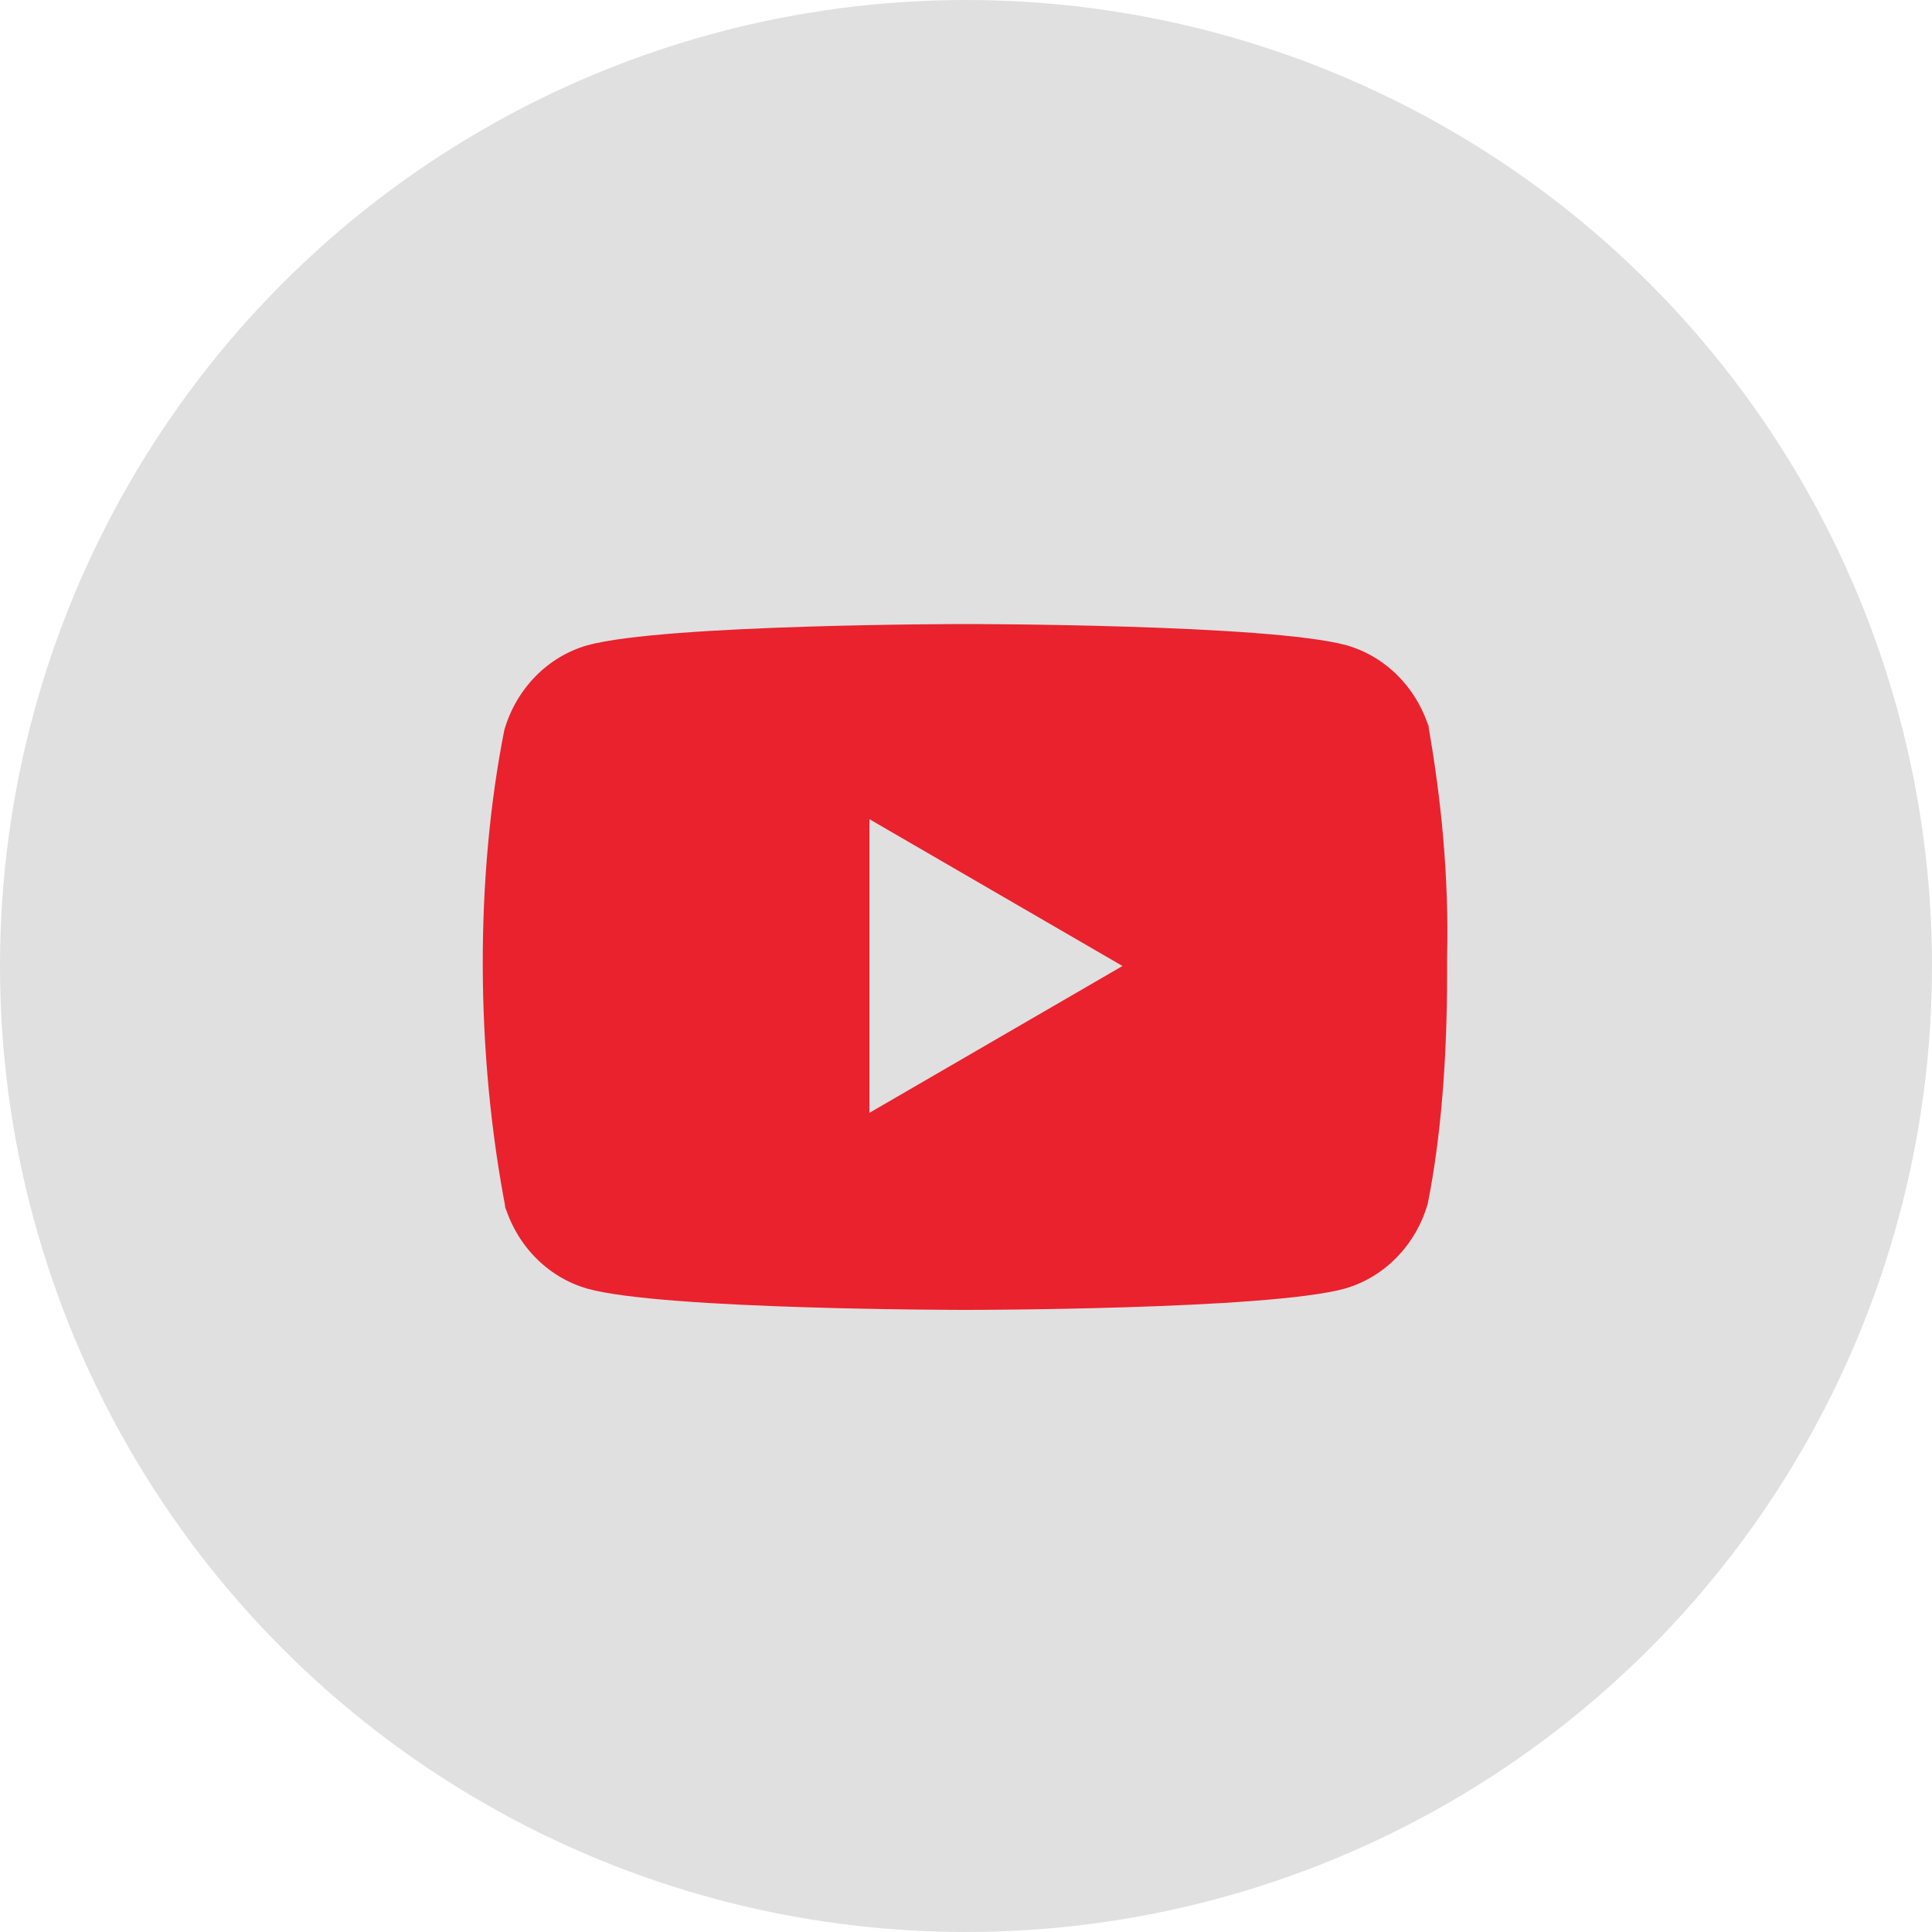 <?xml version="1.0" encoding="UTF-8"?> <!-- Generator: Adobe Illustrator 17.1.0, SVG Export Plug-In . SVG Version: 6.00 Build 0) --> <svg xmlns="http://www.w3.org/2000/svg" xmlns:xlink="http://www.w3.org/1999/xlink" id="Слой_1" x="0px" y="0px" viewBox="0 0 100 100" xml:space="preserve"> <circle fill="#e0e0e0" cx="50" cy="50" r="50"></circle> <path fill="#e9222d" d="M73.9,37.4l0.1,0.4c-0.6-2.1-2.2-3.8-4.3-4.4l0,0C65.7,32.3,50,32.3,50,32.3s-15.6,0-19.6,1.1 c-2.1,0.6-3.7,2.3-4.3,4.4l0,0c-1.5,7.6-1.5,16.7,0.1,24.9l-0.1-0.4c0.6,2.1,2.2,3.8,4.3,4.4l0,0c3.9,1.1,19.6,1.1,19.6,1.1 s15.6,0,19.6-1.1c2.1-0.6,3.7-2.3,4.3-4.4l0,0c0.7-3.5,1-7.6,1-11.8c0-0.2,0-0.3,0-0.5c0-0.1,0-0.3,0-0.5 C75,45.4,74.6,41.3,73.9,37.4L73.9,37.4z M45,57.6V42.4L58.1,50L45,57.6z"></path> </svg> 